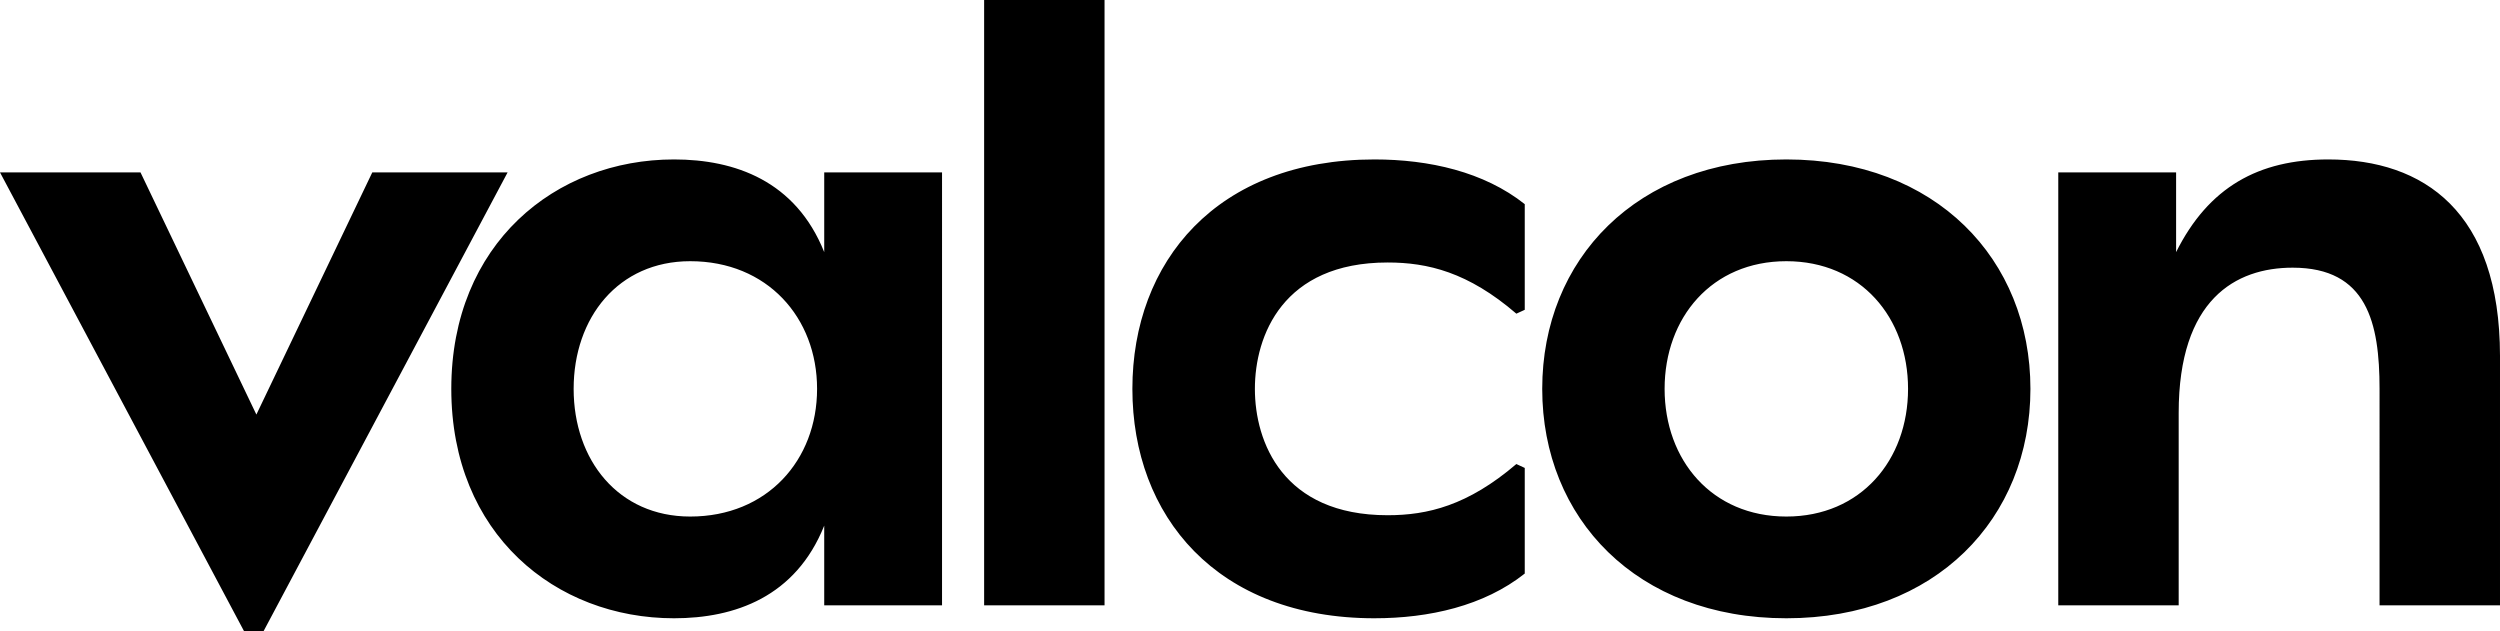 <svg viewBox="0 0 400 101" fill="black" xmlns="http://www.w3.org/2000/svg"><path fill-rule="evenodd" clip-rule="evenodd" d="M176.727 0h-19.266v96.851h19.266V0Zm-44.851 40.339c-4.562-11.405-14.298-14.828-24.034-14.828-18.958 0-35.635 13.477-35.635 36.706S88.884 98.923 107.842 98.923c9.736 0 19.472-3.422 24.034-14.822v12.751h18.85V27.583h-18.85v12.756Zm-21.445 42.308c-11.497 0-18.648-9.024-18.648-20.43 0-11.405 7.152-20.425 18.648-20.425 12.327 0 20.302 9.019 20.302 20.425 0 11.405-7.975 20.43-20.302 20.43Zm136.325-20.43c0-20.729 15.127-36.706 39.059-36.706 23.926 0 39.054 15.977 39.054 36.706 0 20.729-15.122 36.706-39.054 36.706-23.932 0-39.059-15.977-39.059-36.706Zm19.581 0c0 11.405 7.564 20.43 19.478 20.43 11.909 0 19.473-9.024 19.473-20.43 0-11.405-7.559-20.425-19.473-20.425-11.914 0-19.478 9.019-19.478 20.425Zm81.84-21.878c5.18-10.37 13.156-14.828 24.344-14.828 15.333 0 27.453 8.396 27.479 31.418v39.922h-19.272V62.217c0-10.576-1.992-19.389-13.902-19.389-9.118 0-18.237 5.077-18.237 23.229v30.794h-19.266V27.583h18.854v12.756ZM41.02 66.33l18.546-38.747h21.651L42.163 101h-3.11L0 27.583h22.48l18.541 38.747ZM219.926 98.923c-25.276 0-38.745-16.379-38.745-36.706 0-20.322 13.469-36.706 38.745-36.706 8.706 0 17.511 1.969 24.034 7.154v16.905l-1.343.618c-7.724-6.643-14.175-8.189-20.596-8.189-16.78 0-21.238 11.715-21.238 20.219 0 8.504 4.458 20.218 21.238 20.218 6.4 0 12.826-1.551 20.596-8.19l1.343.624v16.899c-6.528 5.185-15.328 7.154-24.034 7.154Z" fill="#000"></path></svg>